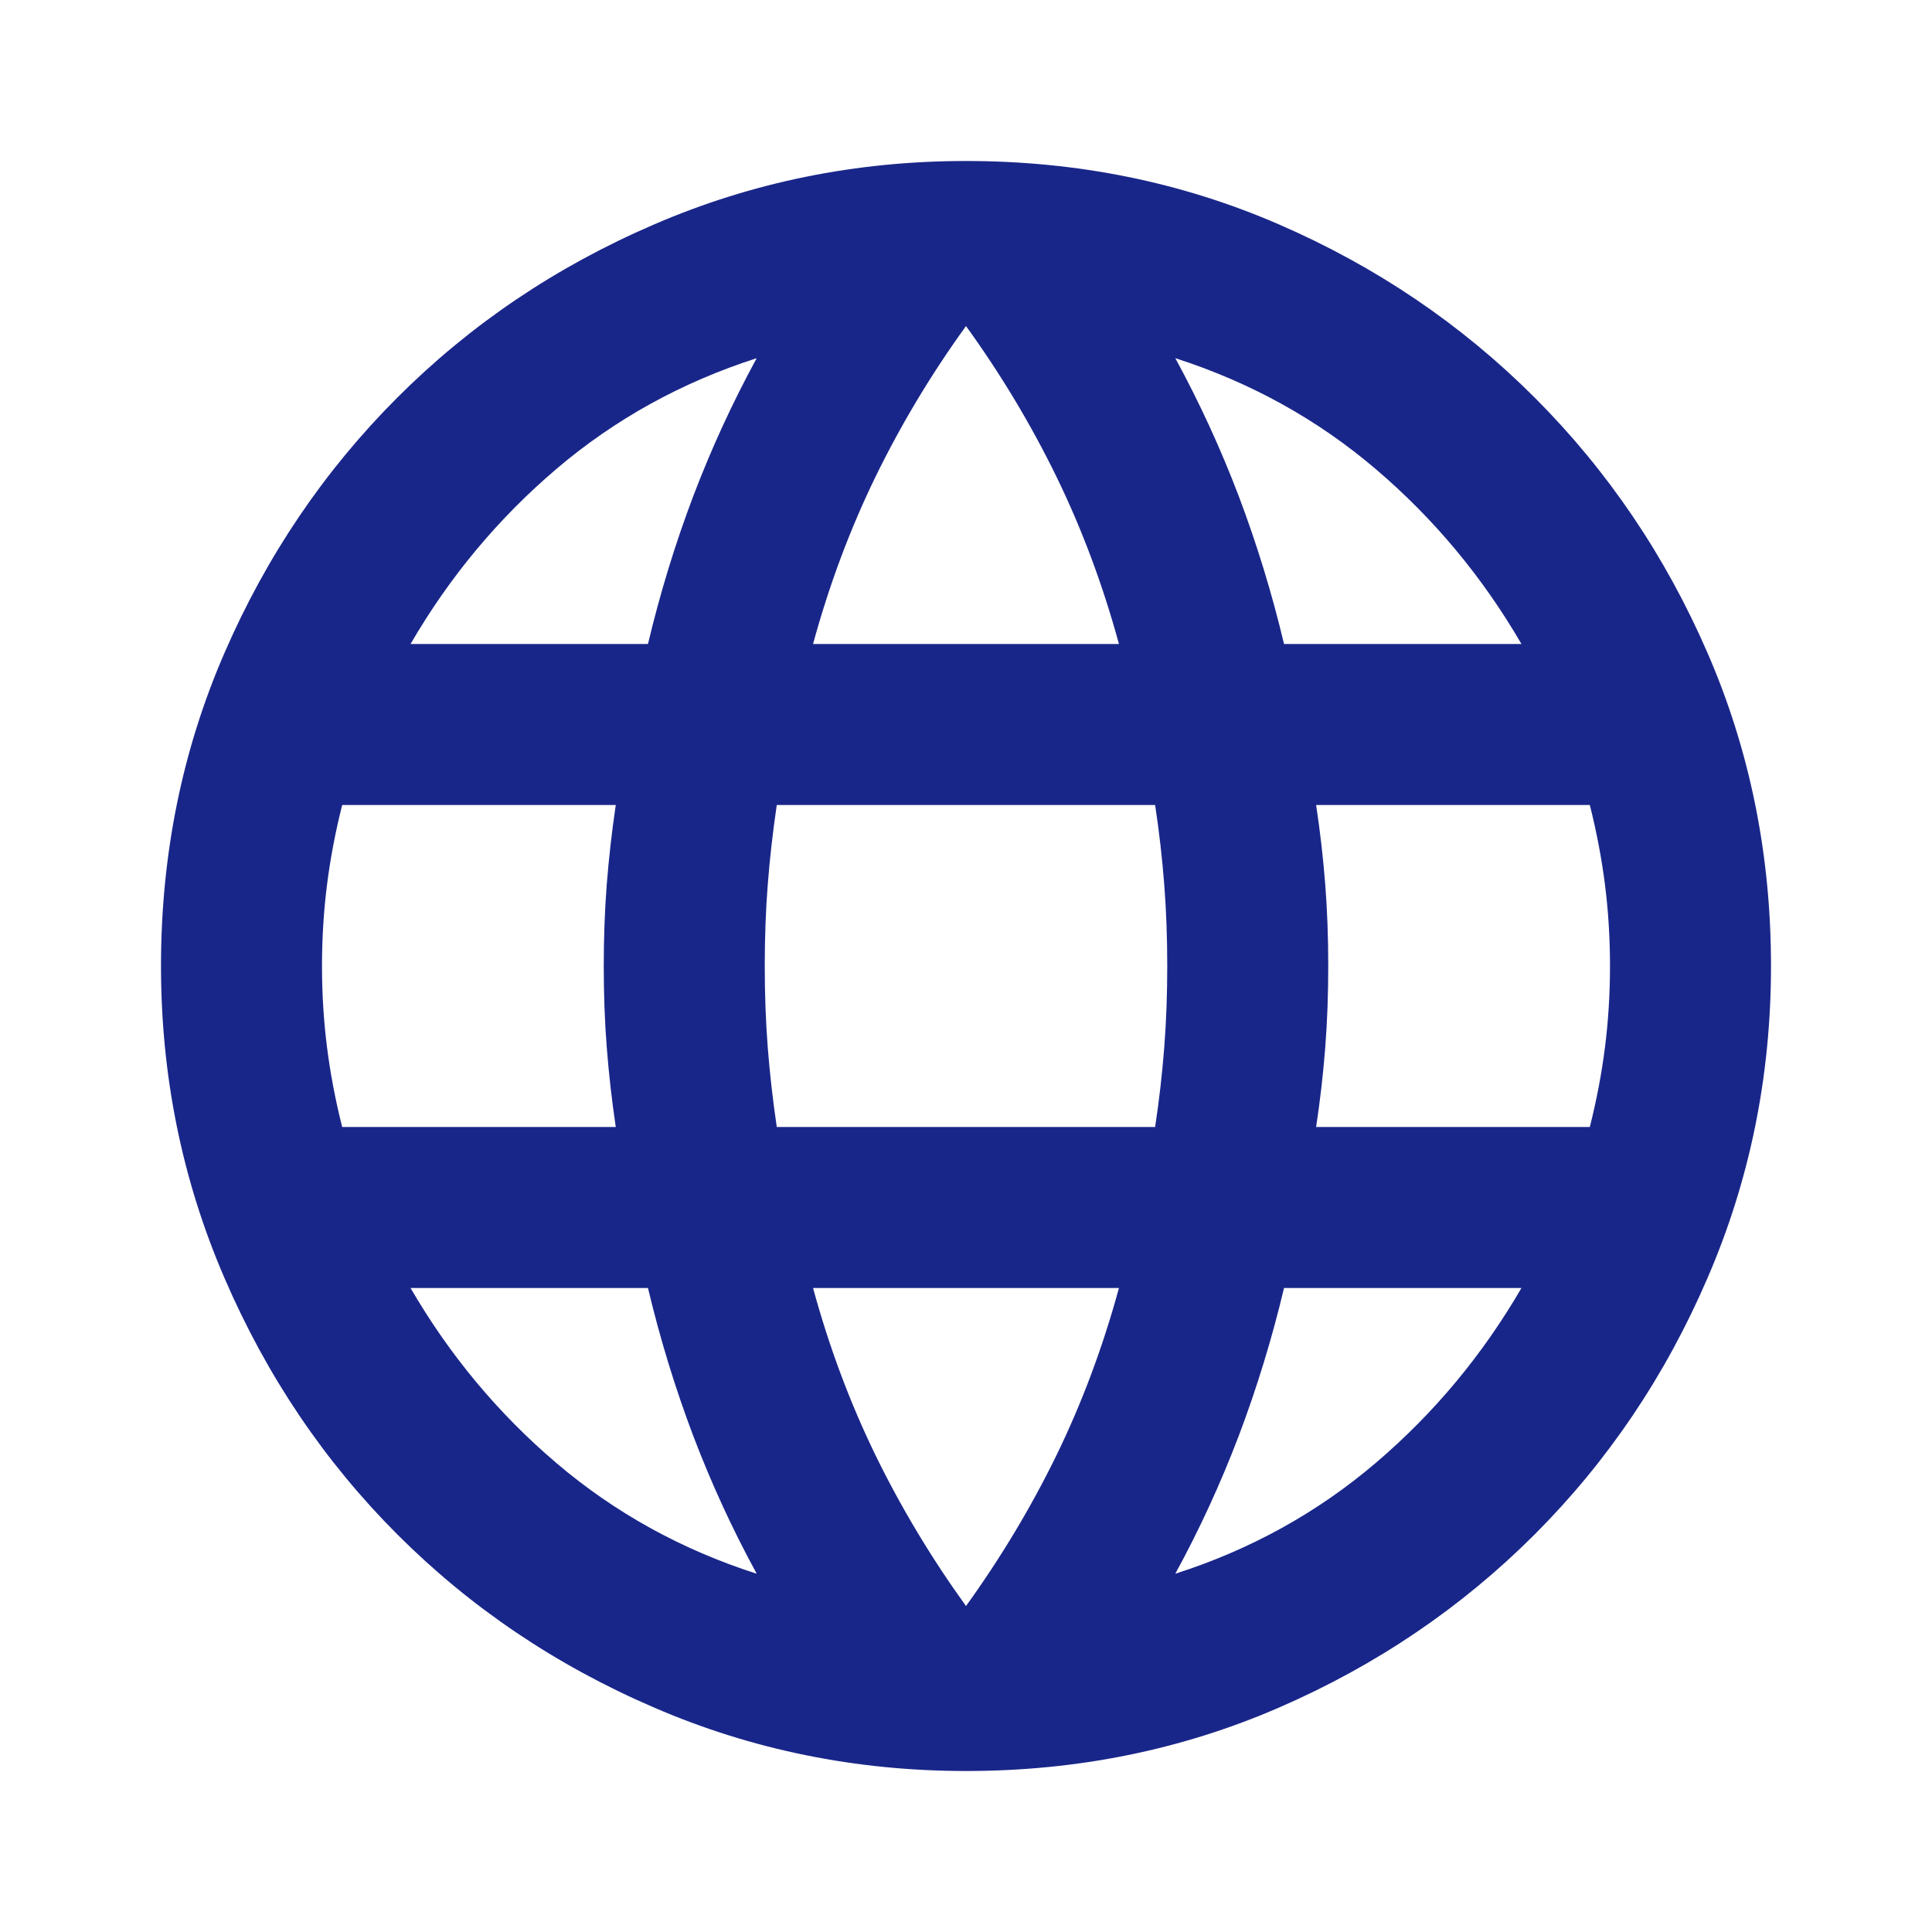 <svg width="18" height="18" viewBox="0 0 18 18" fill="none" xmlns="http://www.w3.org/2000/svg">
<path d="M9 16.5C7.975 16.5 7.006 16.303 6.094 15.909C5.181 15.516 4.384 14.978 3.703 14.297C3.022 13.616 2.484 12.819 2.091 11.906C1.697 10.994 1.5 10.025 1.5 9C1.5 7.963 1.697 6.991 2.091 6.084C2.484 5.178 3.022 4.384 3.703 3.703C4.384 3.022 5.181 2.484 6.094 2.091C7.006 1.697 7.975 1.5 9 1.5C10.037 1.5 11.009 1.697 11.916 2.091C12.822 2.484 13.616 3.022 14.297 3.703C14.978 4.384 15.516 5.178 15.909 6.084C16.303 6.991 16.5 7.963 16.5 9C16.5 10.025 16.303 10.994 15.909 11.906C15.516 12.819 14.978 13.616 14.297 14.297C13.616 14.978 12.822 15.516 11.916 15.909C11.009 16.303 10.037 16.5 9 16.5ZM9 14.963C9.325 14.512 9.606 14.044 9.844 13.556C10.081 13.069 10.275 12.55 10.425 12H7.575C7.725 12.55 7.919 13.069 8.156 13.556C8.394 14.044 8.675 14.512 9 14.963ZM7.05 14.662C6.825 14.25 6.628 13.822 6.459 13.378C6.291 12.934 6.15 12.475 6.037 12H3.825C4.188 12.625 4.641 13.169 5.184 13.631C5.728 14.094 6.35 14.438 7.05 14.662ZM10.95 14.662C11.65 14.438 12.272 14.094 12.816 13.631C13.359 13.169 13.812 12.625 14.175 12H11.963C11.85 12.475 11.709 12.934 11.541 13.378C11.372 13.822 11.175 14.25 10.95 14.662ZM3.188 10.5H5.737C5.7 10.25 5.672 10.003 5.653 9.759C5.634 9.516 5.625 9.262 5.625 9C5.625 8.738 5.634 8.484 5.653 8.241C5.672 7.997 5.7 7.75 5.737 7.5H3.188C3.125 7.75 3.078 7.997 3.047 8.241C3.016 8.484 3 8.738 3 9C3 9.262 3.016 9.516 3.047 9.759C3.078 10.003 3.125 10.25 3.188 10.5ZM7.237 10.5H10.762C10.8 10.25 10.828 10.003 10.847 9.759C10.866 9.516 10.875 9.262 10.875 9C10.875 8.738 10.866 8.484 10.847 8.241C10.828 7.997 10.8 7.75 10.762 7.5H7.237C7.2 7.75 7.172 7.997 7.153 8.241C7.134 8.484 7.125 8.738 7.125 9C7.125 9.262 7.134 9.516 7.153 9.759C7.172 10.003 7.2 10.25 7.237 10.5ZM12.262 10.5H14.812C14.875 10.25 14.922 10.003 14.953 9.759C14.984 9.516 15 9.262 15 9C15 8.738 14.984 8.484 14.953 8.241C14.922 7.997 14.875 7.75 14.812 7.5H12.262C12.3 7.75 12.328 7.997 12.347 8.241C12.366 8.484 12.375 8.738 12.375 9C12.375 9.262 12.366 9.516 12.347 9.759C12.328 10.003 12.3 10.25 12.262 10.5ZM11.963 6H14.175C13.812 5.375 13.359 4.831 12.816 4.369C12.272 3.906 11.65 3.562 10.95 3.337C11.175 3.75 11.372 4.178 11.541 4.622C11.709 5.066 11.85 5.525 11.963 6ZM7.575 6H10.425C10.275 5.45 10.081 4.931 9.844 4.444C9.606 3.956 9.325 3.487 9 3.038C8.675 3.487 8.394 3.956 8.156 4.444C7.919 4.931 7.725 5.45 7.575 6ZM3.825 6H6.037C6.15 5.525 6.291 5.066 6.459 4.622C6.628 4.178 6.825 3.75 7.05 3.337C6.35 3.562 5.728 3.906 5.184 4.369C4.641 4.831 4.188 5.375 3.825 6Z" fill="#192689"/>
</svg>

